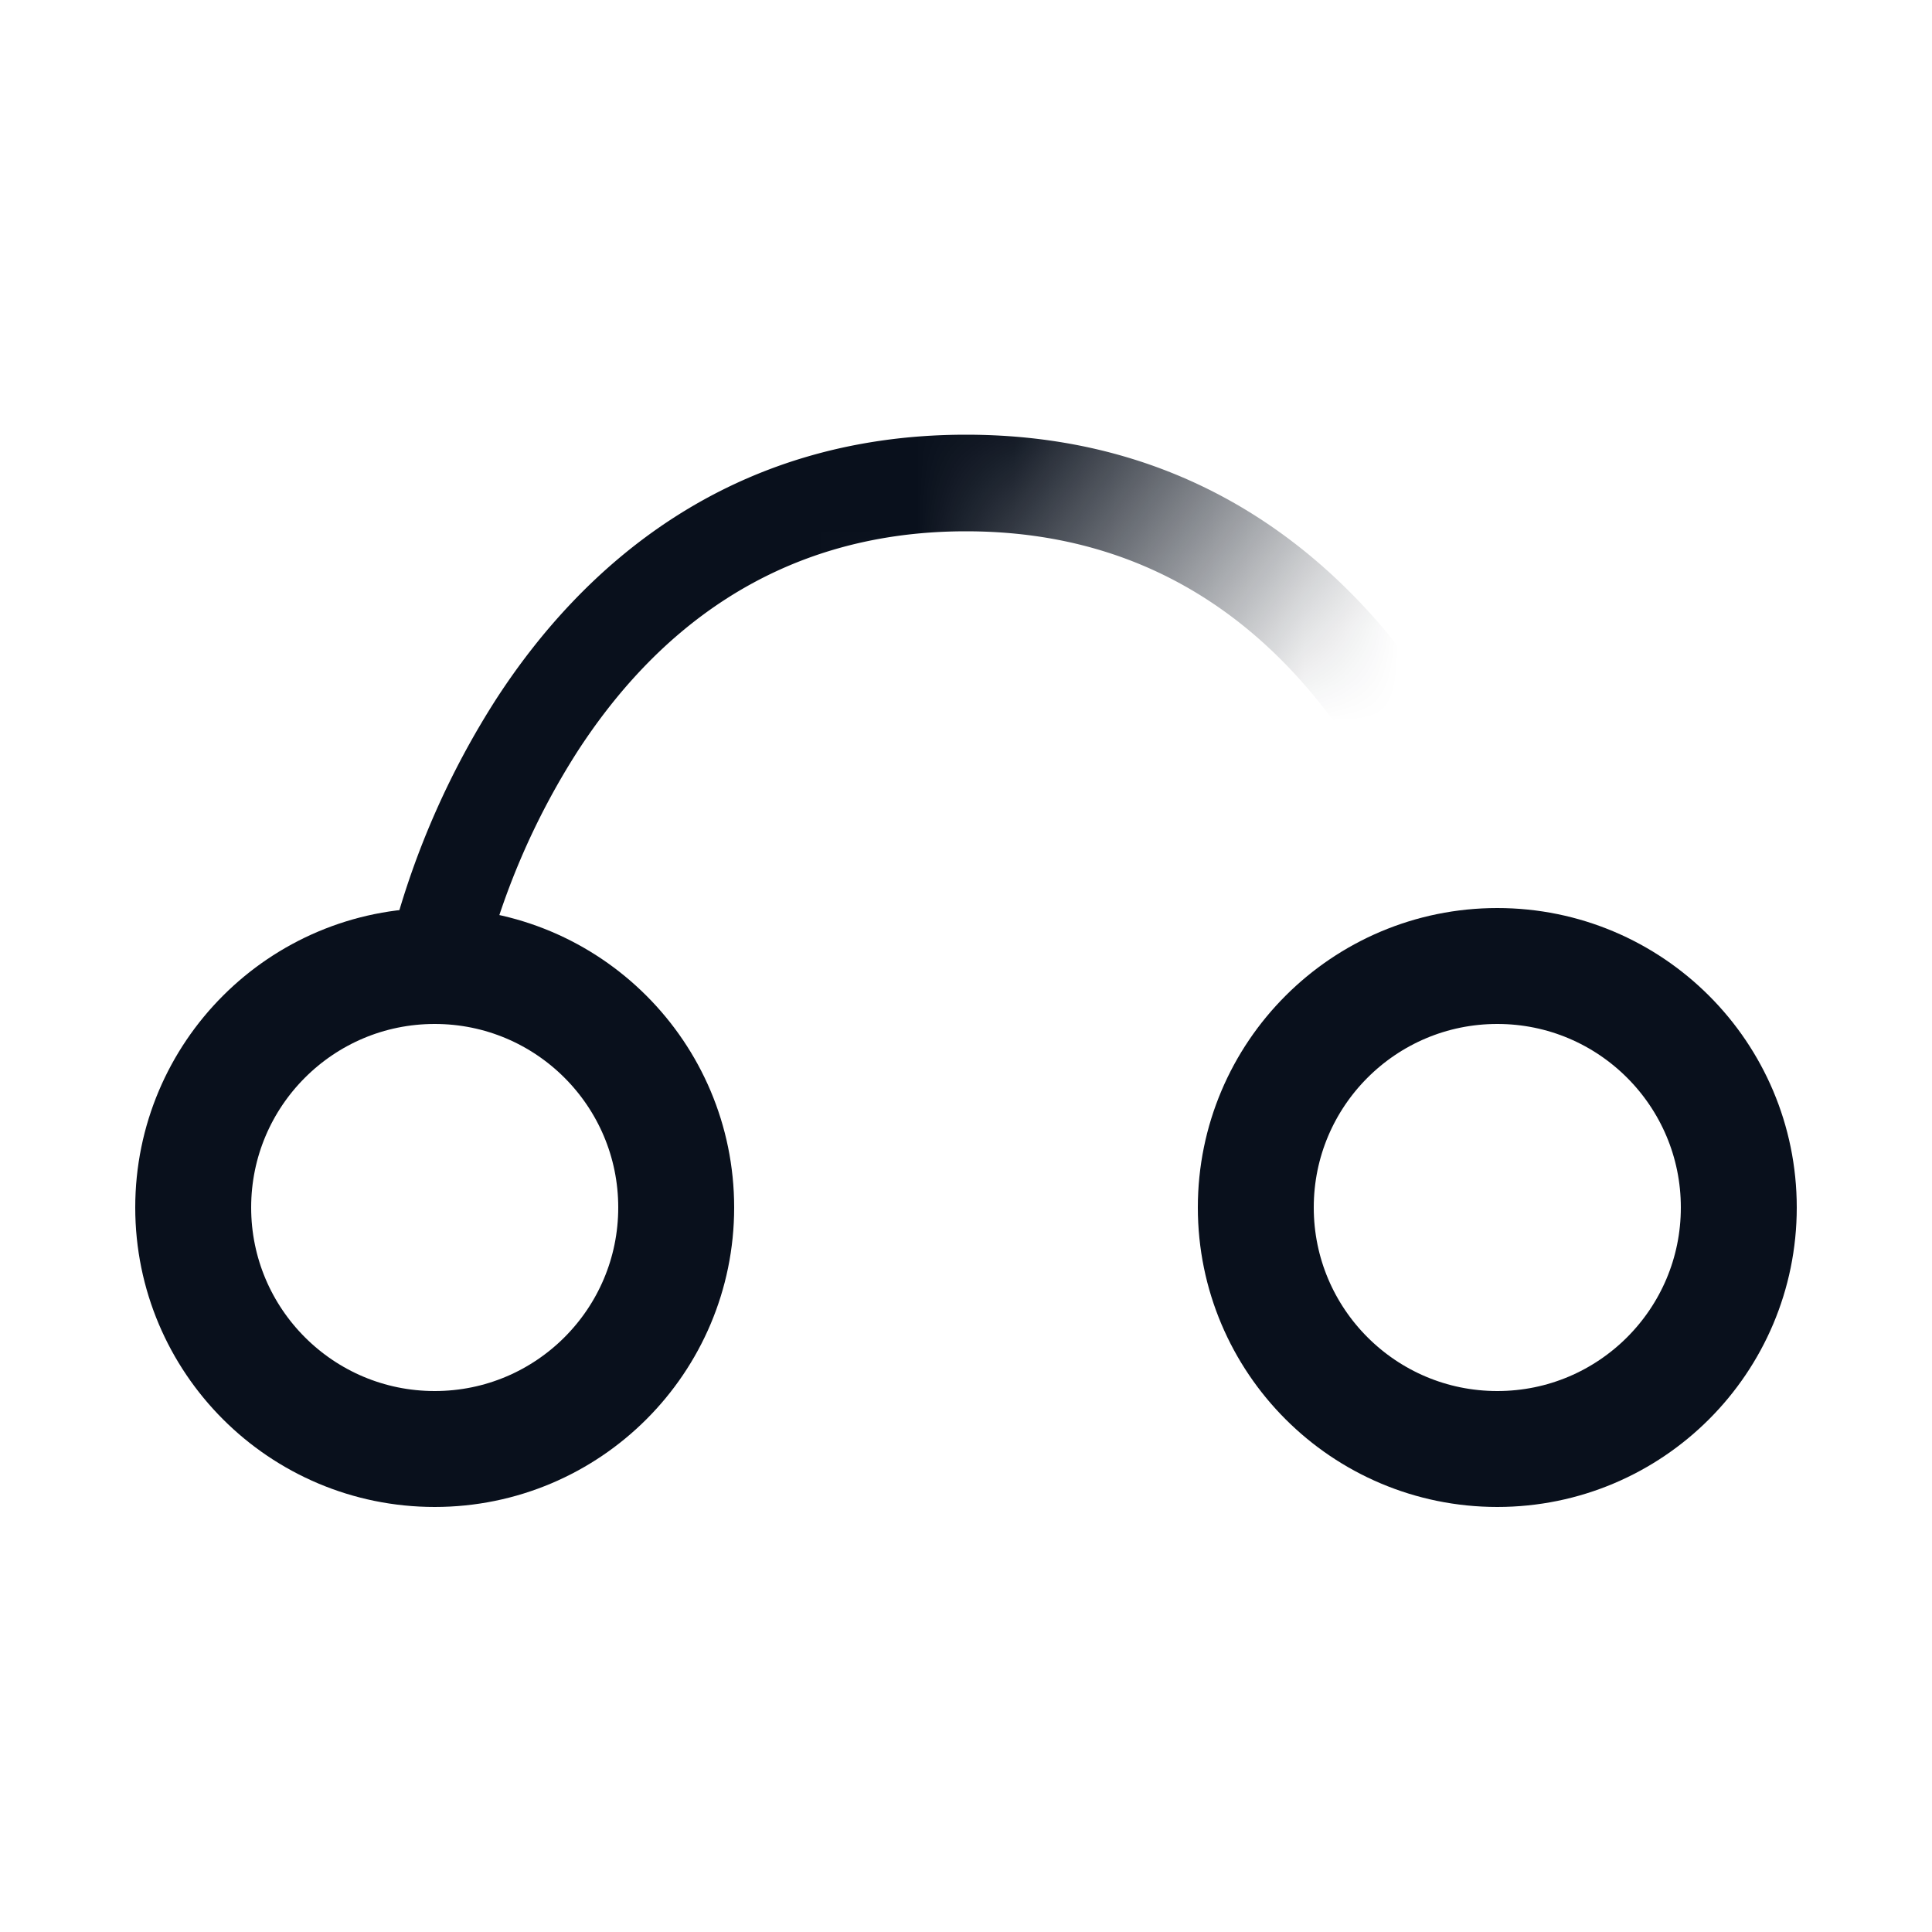 <svg
  xmlns="http://www.w3.org/2000/svg"
  width="20"
  height="20"
  fill="none"
  viewBox="0 0 20 20"
>
  <g clip-path="url(#clip0_7508_131)">
    <mask
      id="mask0_7508_131"
      width="20"
      height="20"
      x="0"
      y="0"
      maskUnits="userSpaceOnUse"
      style="mask-type: alpha"
    >
      <path
        fill="url(#paint0_linear_7508_131)"
        stroke="#647084"
        d="M-.5-.5h19v19h-19z"
        transform="matrix(0 -1 -1 0 19 19)"
      />
    </mask>
    <g mask="url(#mask0_7508_131)">
      <path
        fill="#09101C"
        fill-rule="evenodd"
        d="M4.99 10.098 4.5 10l-.49-.099v-.002l.001-.004.003-.014a3.446 3.446 0 0 1 .054-.224 8.6 8.6 0 0 1 1.075-2.43C6.015 5.887 7.528 4.5 10 4.5c2.473 0 3.986 1.387 4.857 2.728a8.602 8.602 0 0 1 1.129 2.653l.003.014v.004l.001.002-.49.099-.49.098-.002-.008-.008-.034a7.103 7.103 0 0 0-.199-.672 7.598 7.598 0 0 0-.783-1.612C13.265 6.612 12.028 5.5 10 5.5c-2.027 0-3.264 1.113-4.018 2.273a7.6 7.6 0 0 0-.99 2.318l-.002.007Z"
        clip-rule="evenodd"
      />
    </g>
    <circle cx="4.5" cy="12.5" r="2.5" stroke="#09101C" stroke-width="1.2" />
    <circle cx="15.5" cy="12.5" r="2.5" stroke="#09101C" stroke-width="1.2" />
  </g>
  <defs>
    <linearGradient
      id="paint0_linear_7508_131"
      x1="13"
      x2="15.5"
      y1="4.5"
      y2="8"
      gradientUnits="userSpaceOnUse"
    >
      <stop stop-color="#09101C" stop-opacity="0" />
      <stop offset="1" stop-color="#09101C" />
    </linearGradient>
    <clipPath id="clip0_7508_131">
      <path fill="#fff" d="M0 0h20v20H0z" />
    </clipPath>
  </defs>
</svg>
